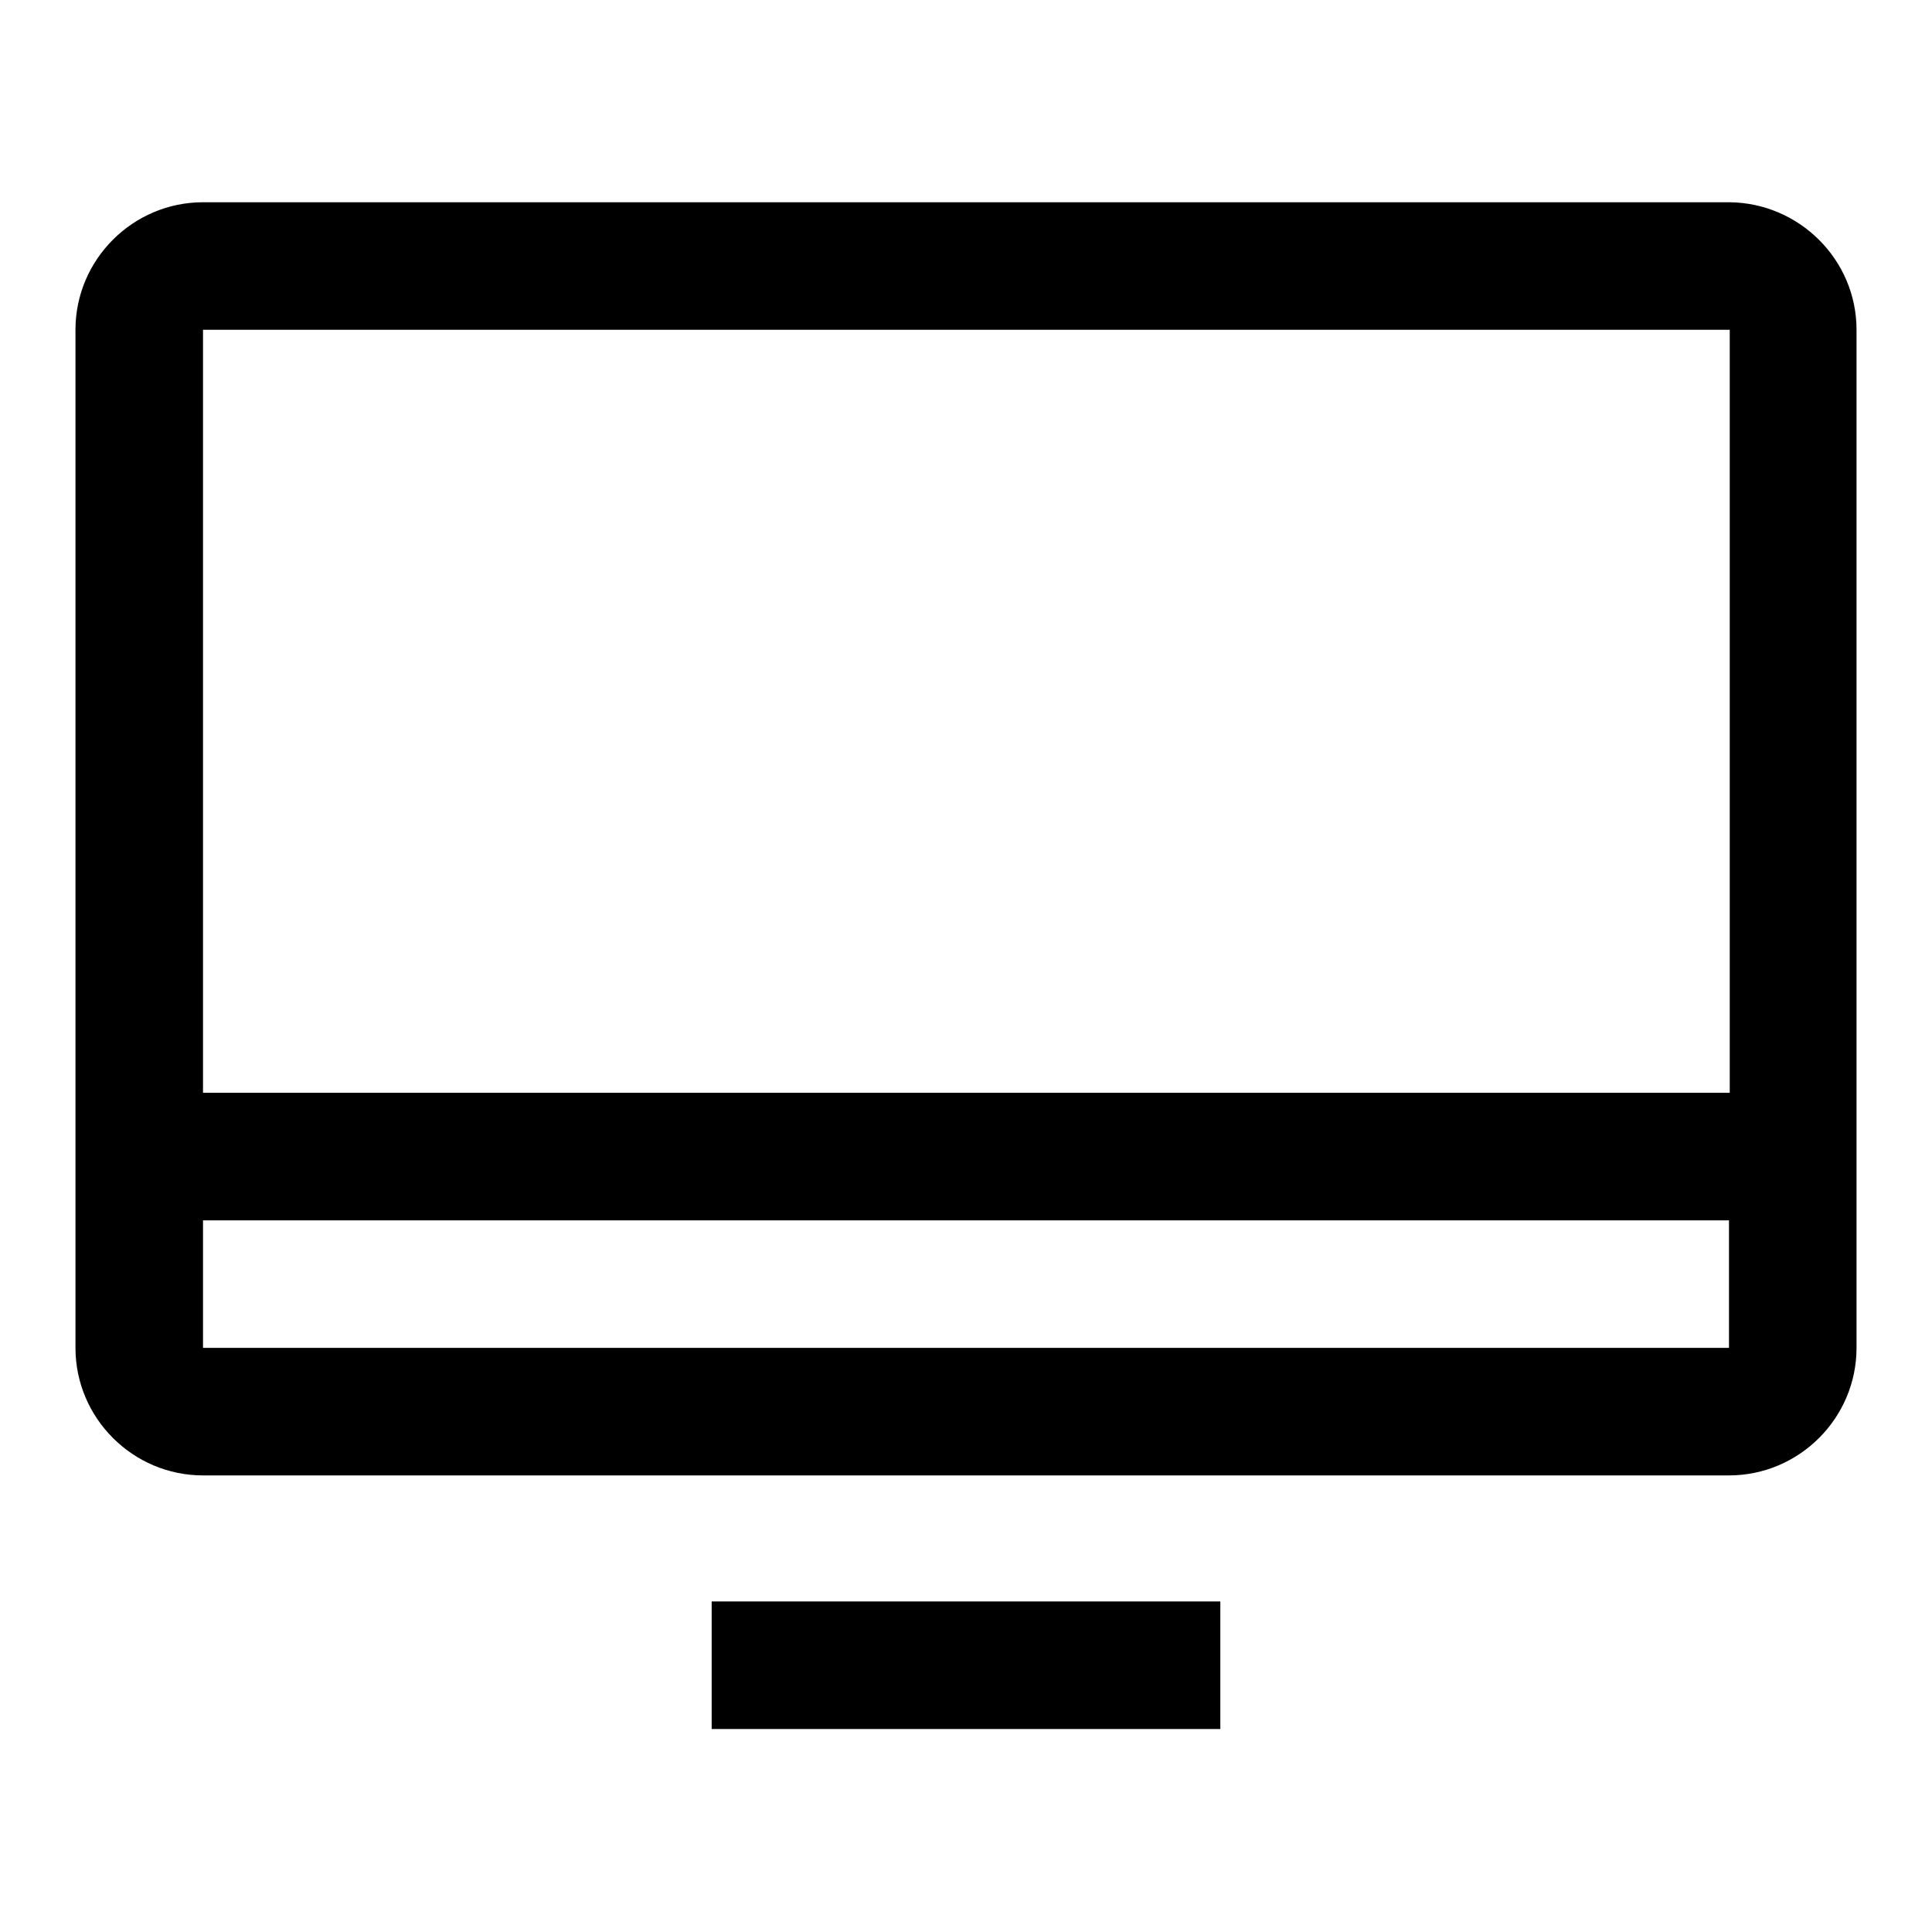 <?xml version="1.0" encoding="utf-8"?>
<!-- Svg Vector Icons : http://www.onlinewebfonts.com/icon -->
<!DOCTYPE svg PUBLIC "-//W3C//DTD SVG 1.1//EN" "http://www.w3.org/Graphics/SVG/1.1/DTD/svg11.dtd">
<svg version="1.1" xmlns="http://www.w3.org/2000/svg" xmlns:xlink="http://www.w3.org/1999/xlink" x="0px" y="0px" viewBox="0 0 256 256" enable-background="new 0 0 256 256" xml:space="preserve">
<g> <path fill="#000000" d="M161.7,229.1H94.3v-16.9h67.4V229.1z M246,43.7v134.9c0,9.3-7.6,16.9-16.9,16.9H26.9 c-9.3,0-16.9-7.6-16.9-16.9V43.7c0-9.3,7.6-16.9,16.9-16.9h202.3C238.4,26.9,246,34.4,246,43.7z M26.9,43.7v101.1h202.3V43.7H26.9z  M229.1,178.6v-16.9H26.9v16.9H229.1z"/></g>
</svg>